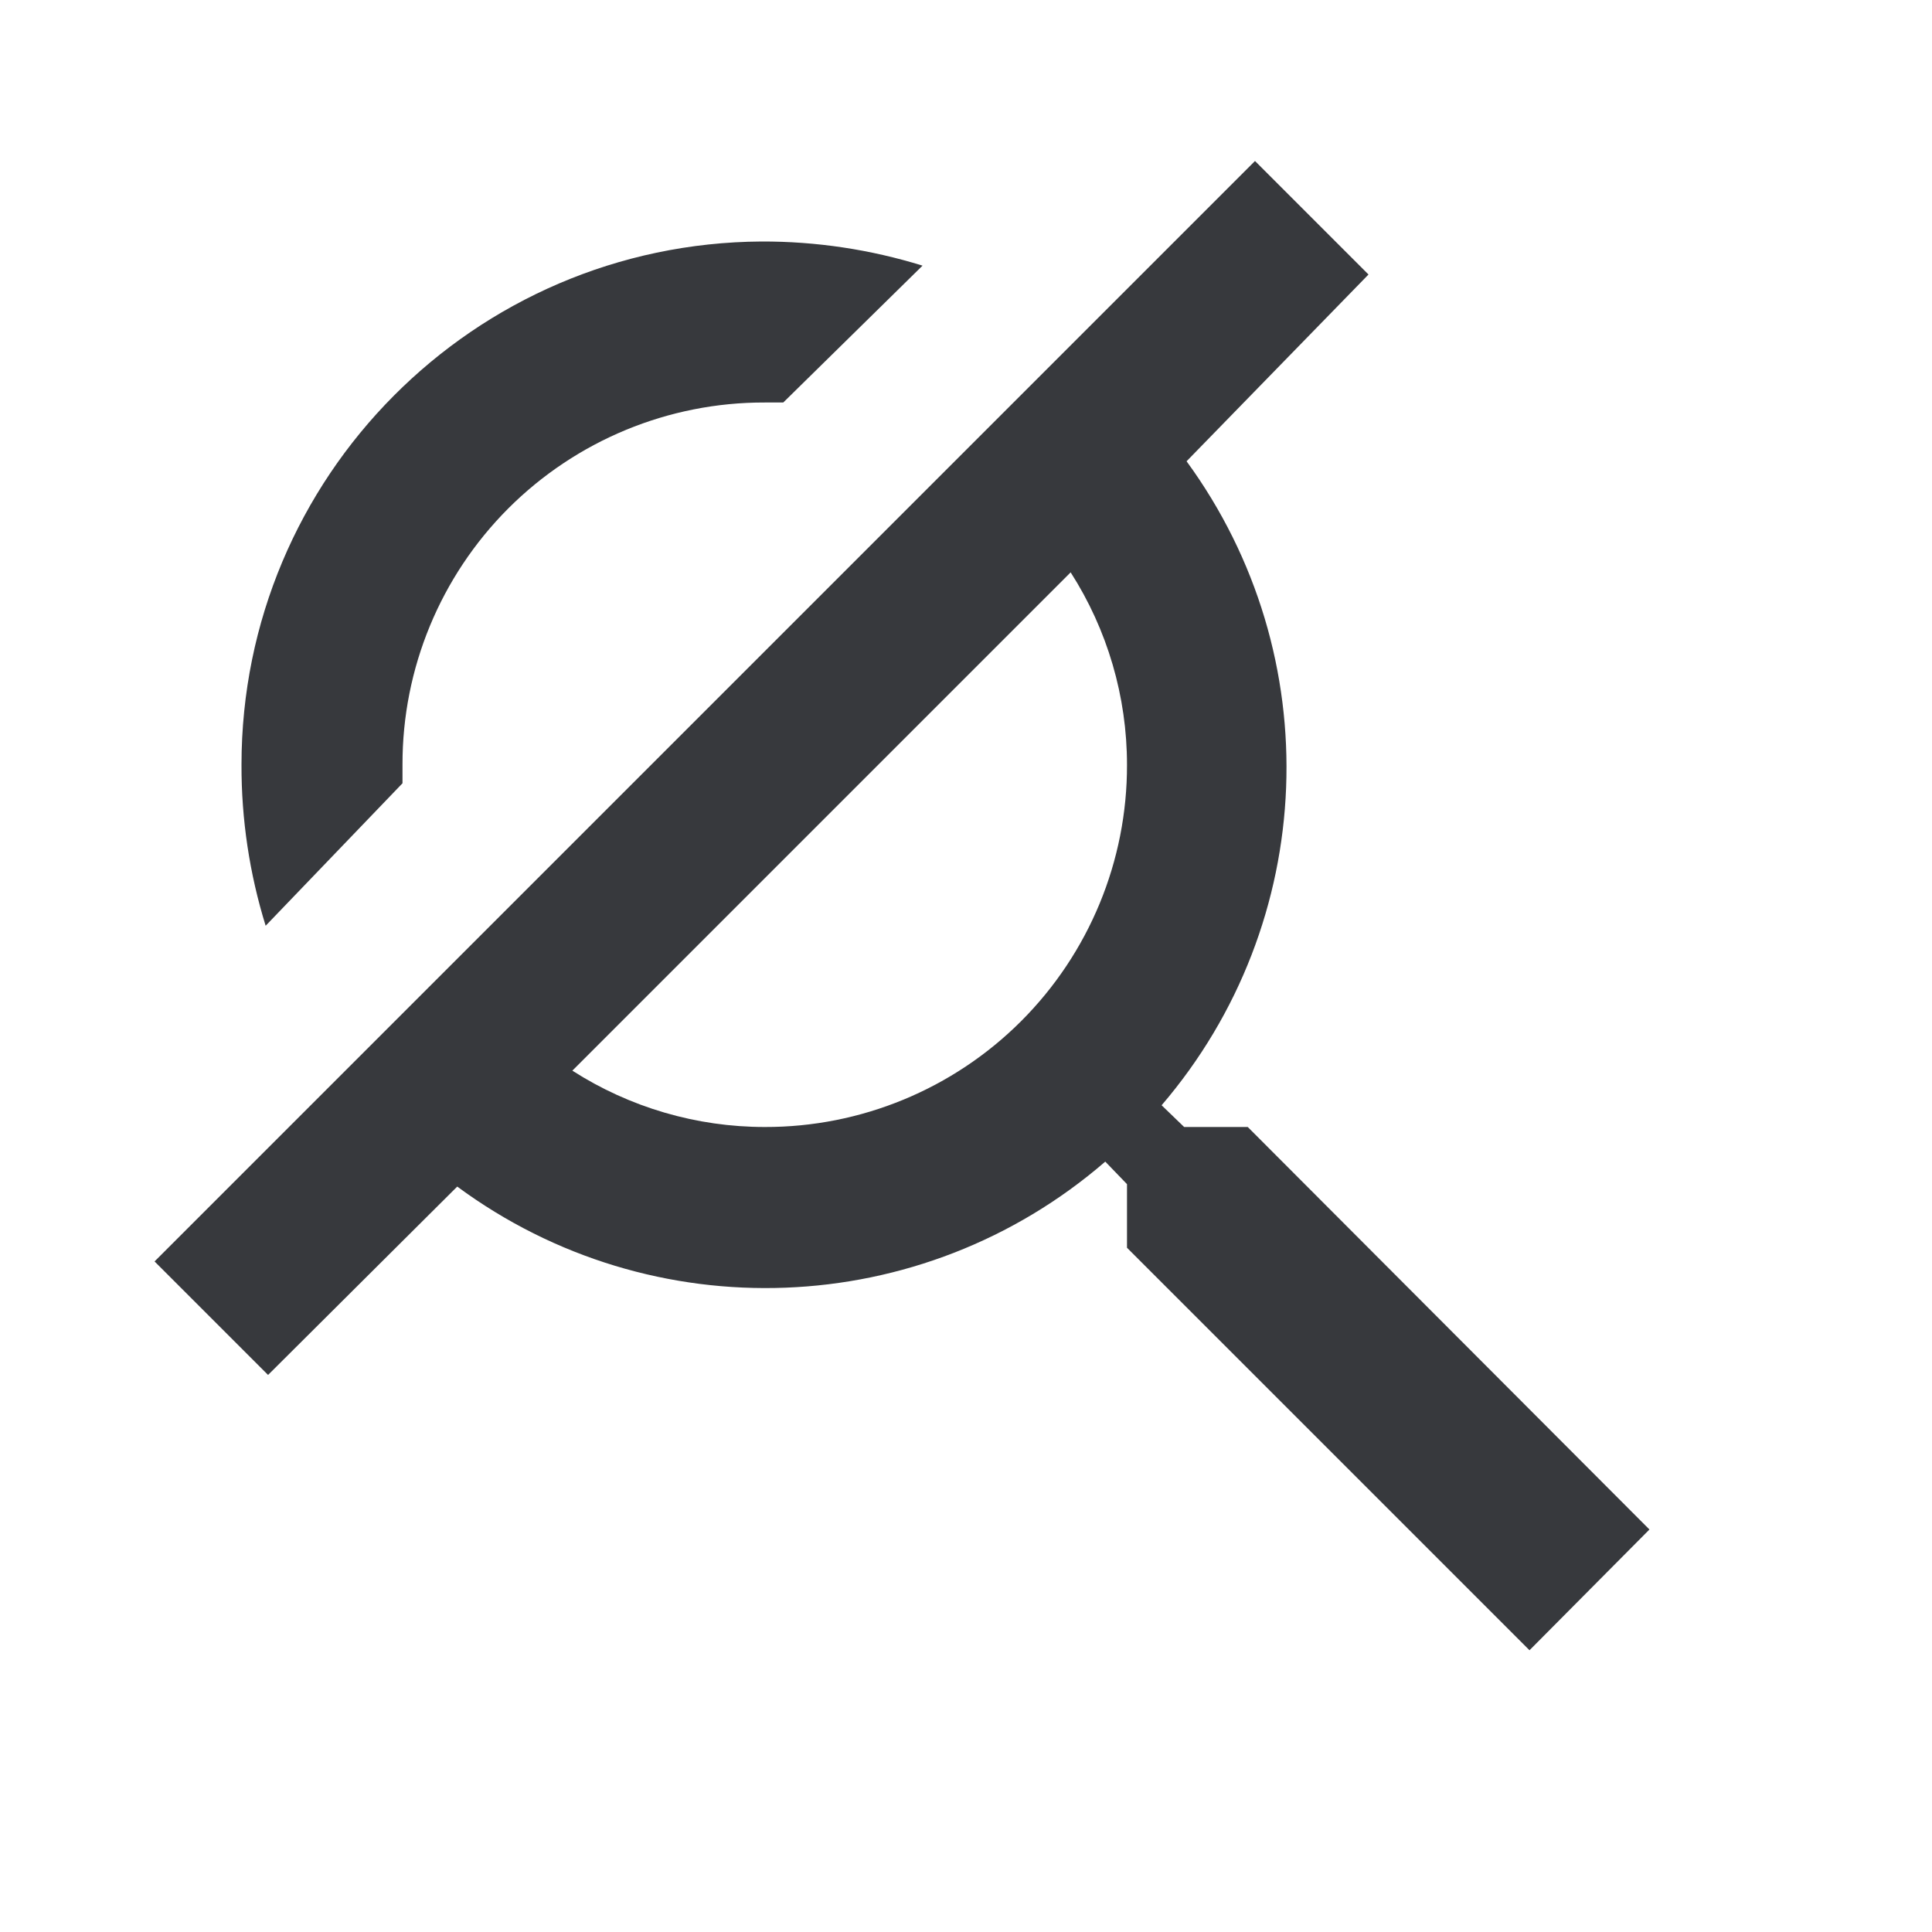 <svg class="bh-svg-search-off" aria-hidden="true" focusable="false" width="24" height="24" viewBox="0 0 24 24" fill="none" xmlns="http://www.w3.org/2000/svg">
    <title>Search off</title>
    <g>
       <path fill-rule="evenodd" clip-rule="evenodd" d="M15.5 14H14.71L14.43 13.73C16.376 11.458 16.505 8.146 14.74 5.73L17 3.41L15.59 2L1.92 15.67L3.33 17.08L5.68 14.74C8.106 16.531 11.449 16.402 13.73 14.43L14 14.71V15.5L19 20.5L20.49 19L15.5 14ZM5 9.73V9.5C4.997 8.306 5.471 7.16 6.315 6.315C7.16 5.471 8.306 4.997 9.5 5H9.73L11.46 3.3C10.812 3.099 10.138 2.998 9.46 3C5.886 3.022 3 5.926 3 9.5C2.998 10.178 3.099 10.852 3.3 11.5L5 9.73ZM7.11 13.3C7.823 13.757 8.653 14 9.5 14C10.694 14.003 11.841 13.529 12.685 12.685C13.53 11.84 14.003 10.694 14 9.5C14 8.653 13.757 7.823 13.3 7.11L7.11 13.3Z" fill="#37393d"/>
    </g>
</svg>

